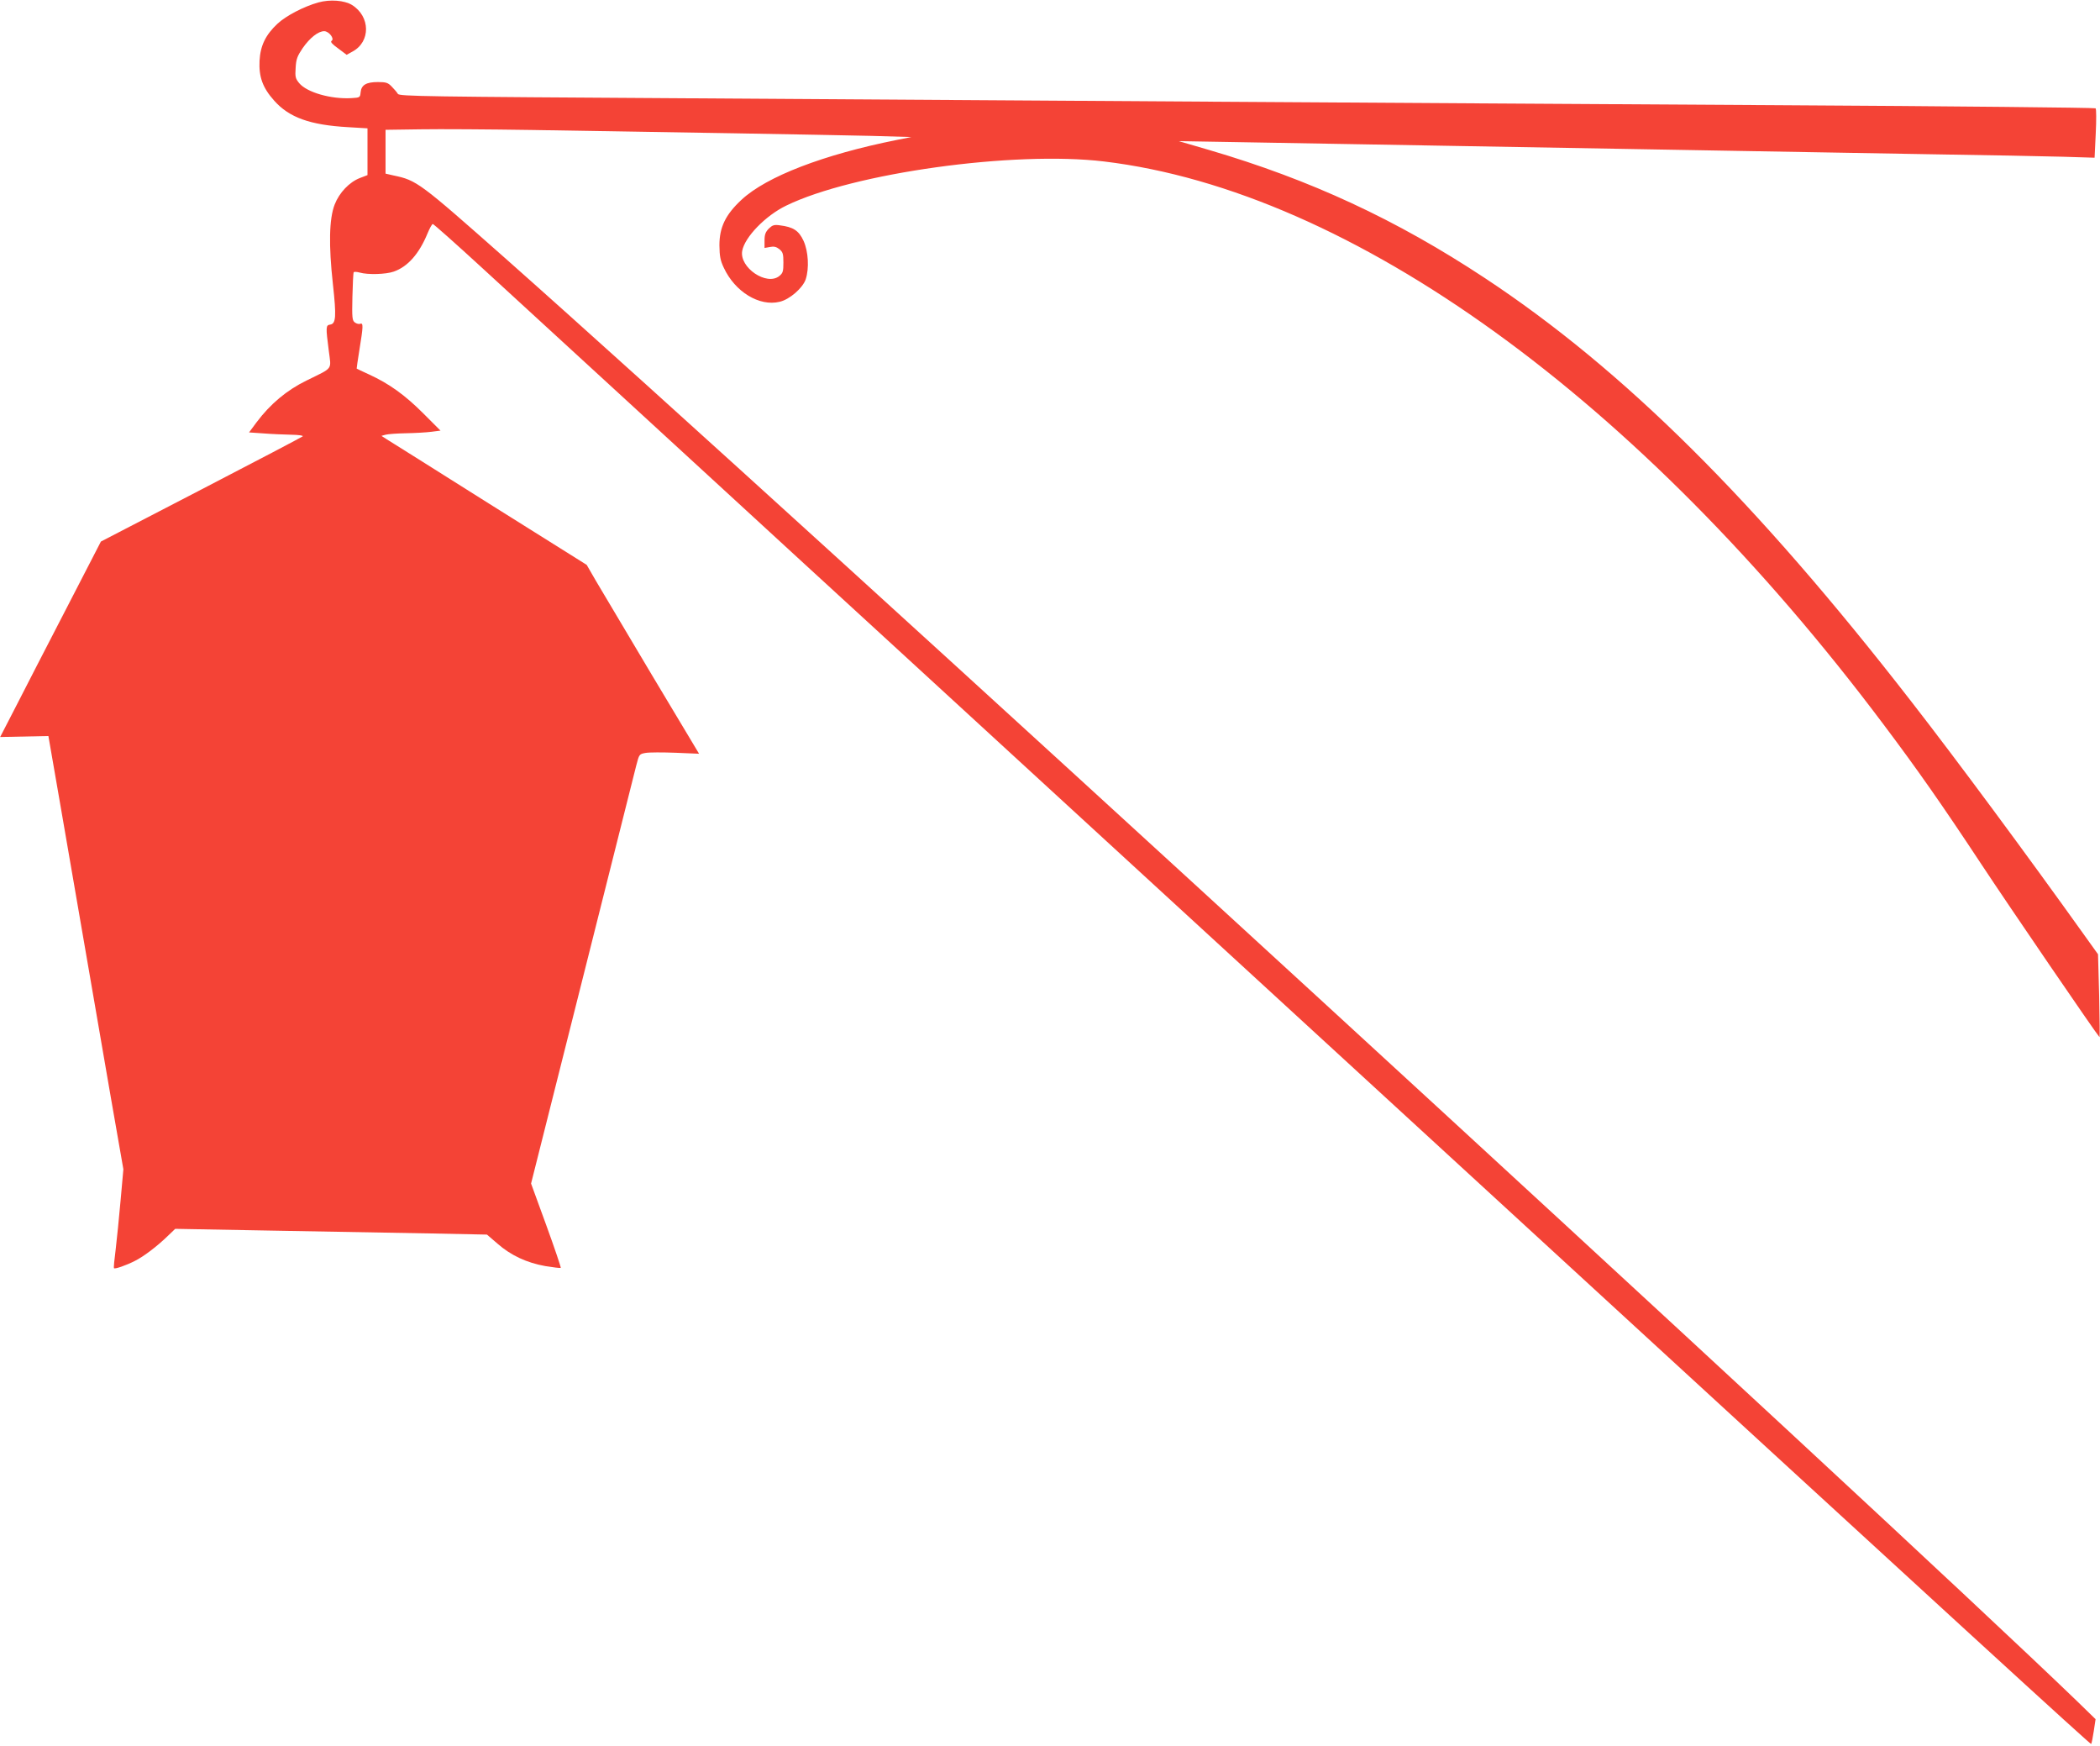 <?xml version="1.0" standalone="no"?>
<!DOCTYPE svg PUBLIC "-//W3C//DTD SVG 20010904//EN"
 "http://www.w3.org/TR/2001/REC-SVG-20010904/DTD/svg10.dtd">
<svg version="1.0" xmlns="http://www.w3.org/2000/svg"
 width="1280pt" height="1064pt" viewBox="0 0 1280 1064"
 preserveAspectRatio="xMidYMid meet">
<g transform="translate(0,1064) scale(0.1,-0.1)"
fill="#f44336" stroke="none">
<path d="M1940 10625 c-89 -25 -196 -81 -248 -129 -73 -68 -105 -134 -110
-226 -5 -98 19 -165 89 -243 91 -103 219 -149 452 -162 l117 -7 0 -143 0 -142
-47 -18 c-64 -25 -125 -89 -153 -161 -34 -87 -37 -248 -11 -484 22 -200 19
-243 -17 -248 -26 -4 -27 -13 -8 -159 15 -120 30 -100 -136 -182 -119 -58
-220 -142 -304 -254 l-46 -62 88 -6 c49 -4 125 -7 169 -8 48 -1 75 -5 70 -10
-6 -5 -284 -151 -620 -325 l-610 -316 -210 -407 c-116 -224 -254 -492 -307
-596 l-97 -188 147 3 147 3 72 -415 c88 -510 209 -1213 309 -1790 l76 -435
-17 -190 c-9 -104 -23 -239 -30 -299 -8 -61 -13 -112 -10 -114 6 -6 73 17 126
44 53 26 135 88 201 152 l46 44 599 -11 c329 -6 756 -14 950 -17 l351 -7 64
-55 c82 -72 179 -117 292 -137 49 -8 91 -13 94 -11 2 3 -37 119 -88 259 l-93
255 312 1239 c171 681 319 1269 329 1308 18 69 18 70 57 77 22 4 104 4 183 1
l143 -6 -287 479 c-157 263 -311 522 -342 575 l-56 97 -595 373 c-327 206
-608 383 -625 393 l-31 20 25 7 c14 4 70 8 125 9 55 1 125 5 155 9 l55 7 -105
105 c-112 112 -208 181 -330 237 -41 19 -76 35 -76 36 -1 0 7 53 17 116 23
141 24 164 5 157 -8 -3 -22 0 -33 8 -16 12 -18 27 -15 156 2 79 5 146 8 150 2
4 19 3 37 -2 49 -14 159 -11 207 6 86 30 155 109 206 233 13 31 27 57 32 57 5
0 139 -119 298 -265 159 -146 536 -492 839 -770 302 -278 800 -734 1105 -1015
306 -280 852 -782 1215 -1115 864 -793 1990 -1827 2805 -2575 3090 -2838 3842
-3526 3846 -3522 3 3 10 38 16 78 l11 73 -114 111 c-1226 1182 -7822 7235
-9579 8791 -525 464 -539 475 -682 505 l-48 11 0 133 0 134 213 3 c116 2 421
0 677 -4 791 -12 1813 -30 2070 -36 l245 -7 -90 -18 c-445 -89 -792 -222 -945
-364 -98 -91 -135 -168 -135 -278 1 -65 5 -91 27 -137 68 -146 216 -237 340
-207 61 14 141 84 159 137 22 67 16 170 -13 234 -29 63 -63 85 -145 95 -35 5
-45 1 -67 -20 -20 -21 -26 -36 -26 -72 l0 -46 33 6 c25 5 39 1 57 -13 22 -18
25 -29 25 -82 0 -54 -3 -64 -25 -82 -77 -62 -245 52 -226 154 16 84 142 214
268 275 408 199 1388 335 1938 269 1508 -181 3264 -1449 4751 -3431 206 -274
356 -488 595 -850 173 -262 700 -1033 721 -1055 2 -3 1 110 -2 250 l-7 255
-86 120 c-348 487 -778 1068 -1052 1420 -951 1225 -1756 2024 -2600 2581 -539
356 -1063 599 -1680 780 l-185 54 295 -5 c162 -3 549 -10 860 -15 1247 -22
1759 -31 2280 -40 300 -5 817 -14 1150 -20 333 -5 693 -12 801 -15 l196 -6 7
147 c4 81 4 150 -1 154 -4 4 -874 13 -1933 19 -1059 6 -2589 16 -3400 21 -811
5 -2269 15 -3240 21 -1614 10 -1766 12 -1775 27 -5 9 -22 29 -37 44 -23 24
-34 28 -85 28 -71 0 -101 -18 -105 -63 -3 -31 -4 -32 -57 -35 -124 -7 -270 35
-317 91 -23 28 -26 38 -22 94 3 53 10 71 43 120 44 63 95 103 131 103 29 0 65
-47 45 -59 -9 -6 4 -20 40 -46 l52 -39 36 20 c111 60 109 214 -4 284 -46 28
-133 35 -205 15z"/>
</g>
</svg>
